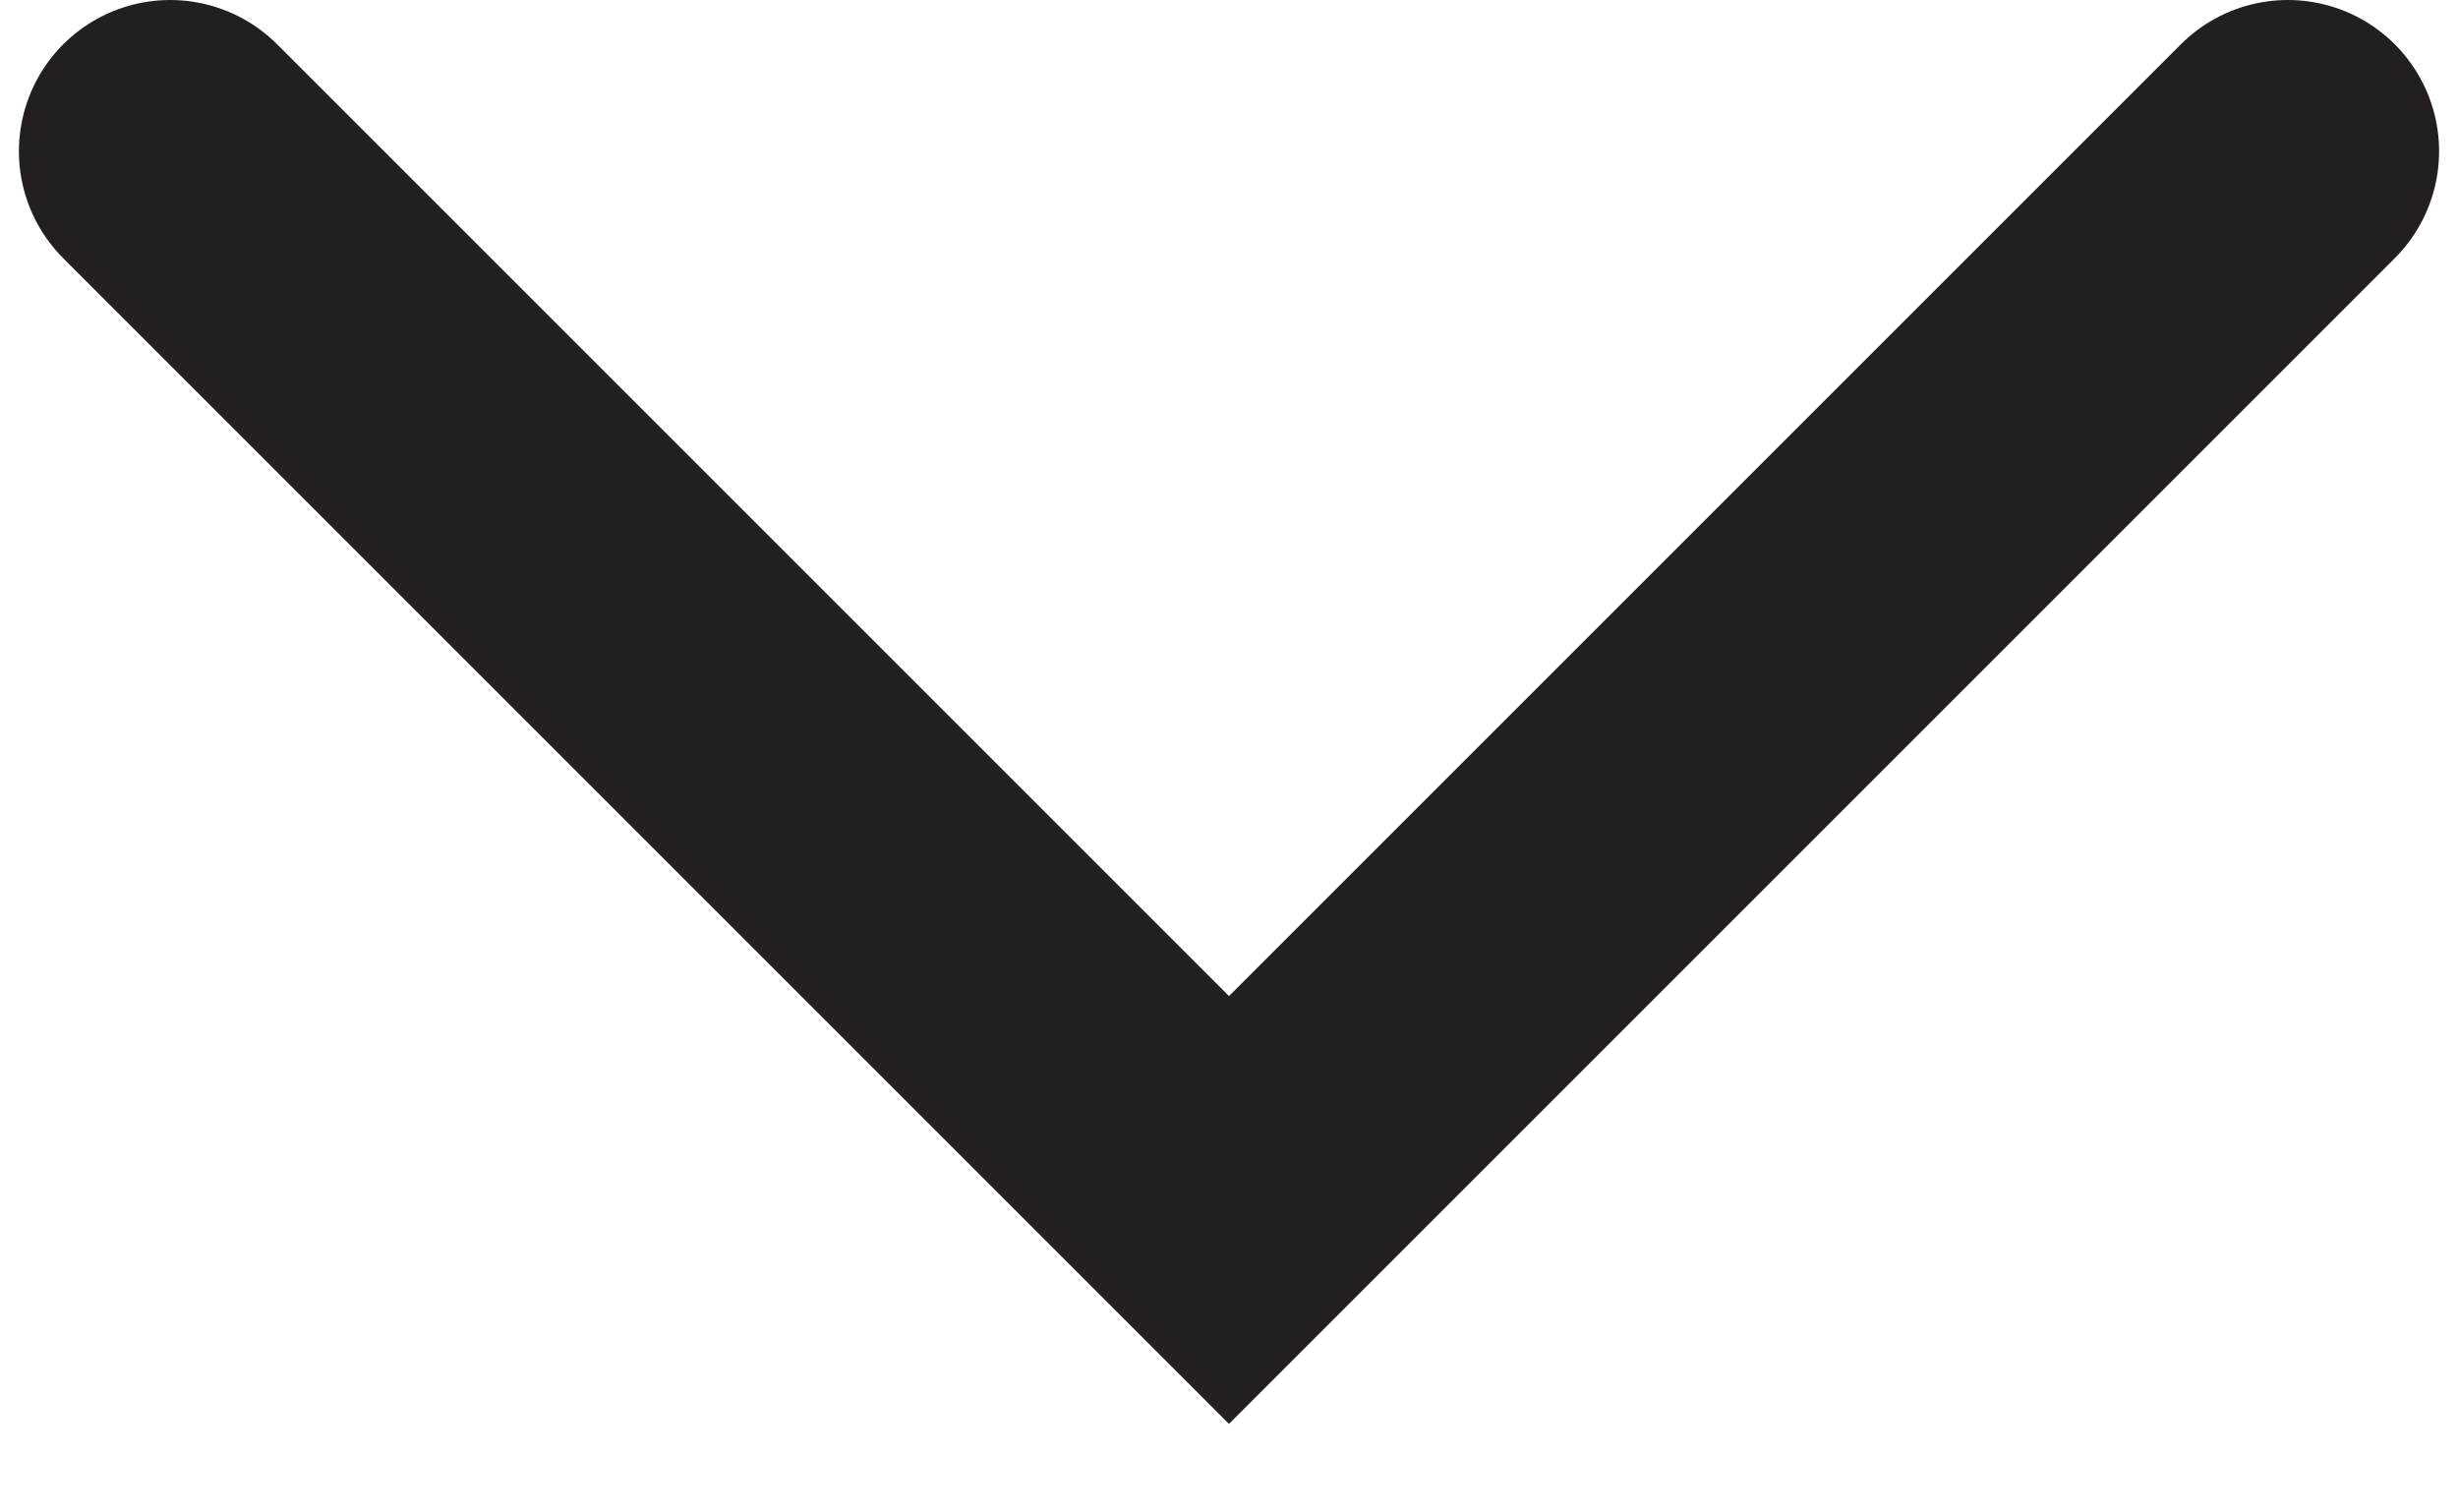 <svg
  width="13"
  height="8"
  viewBox="0 0 16 10"
  fill="none"
  xmlns="http://www.w3.org/2000/svg"
>
  <path
    d="M1 1L8 8L15 1"
    stroke="#231F20"
    stroke-width="2"
    stroke-linecap="round"
  />
</svg>